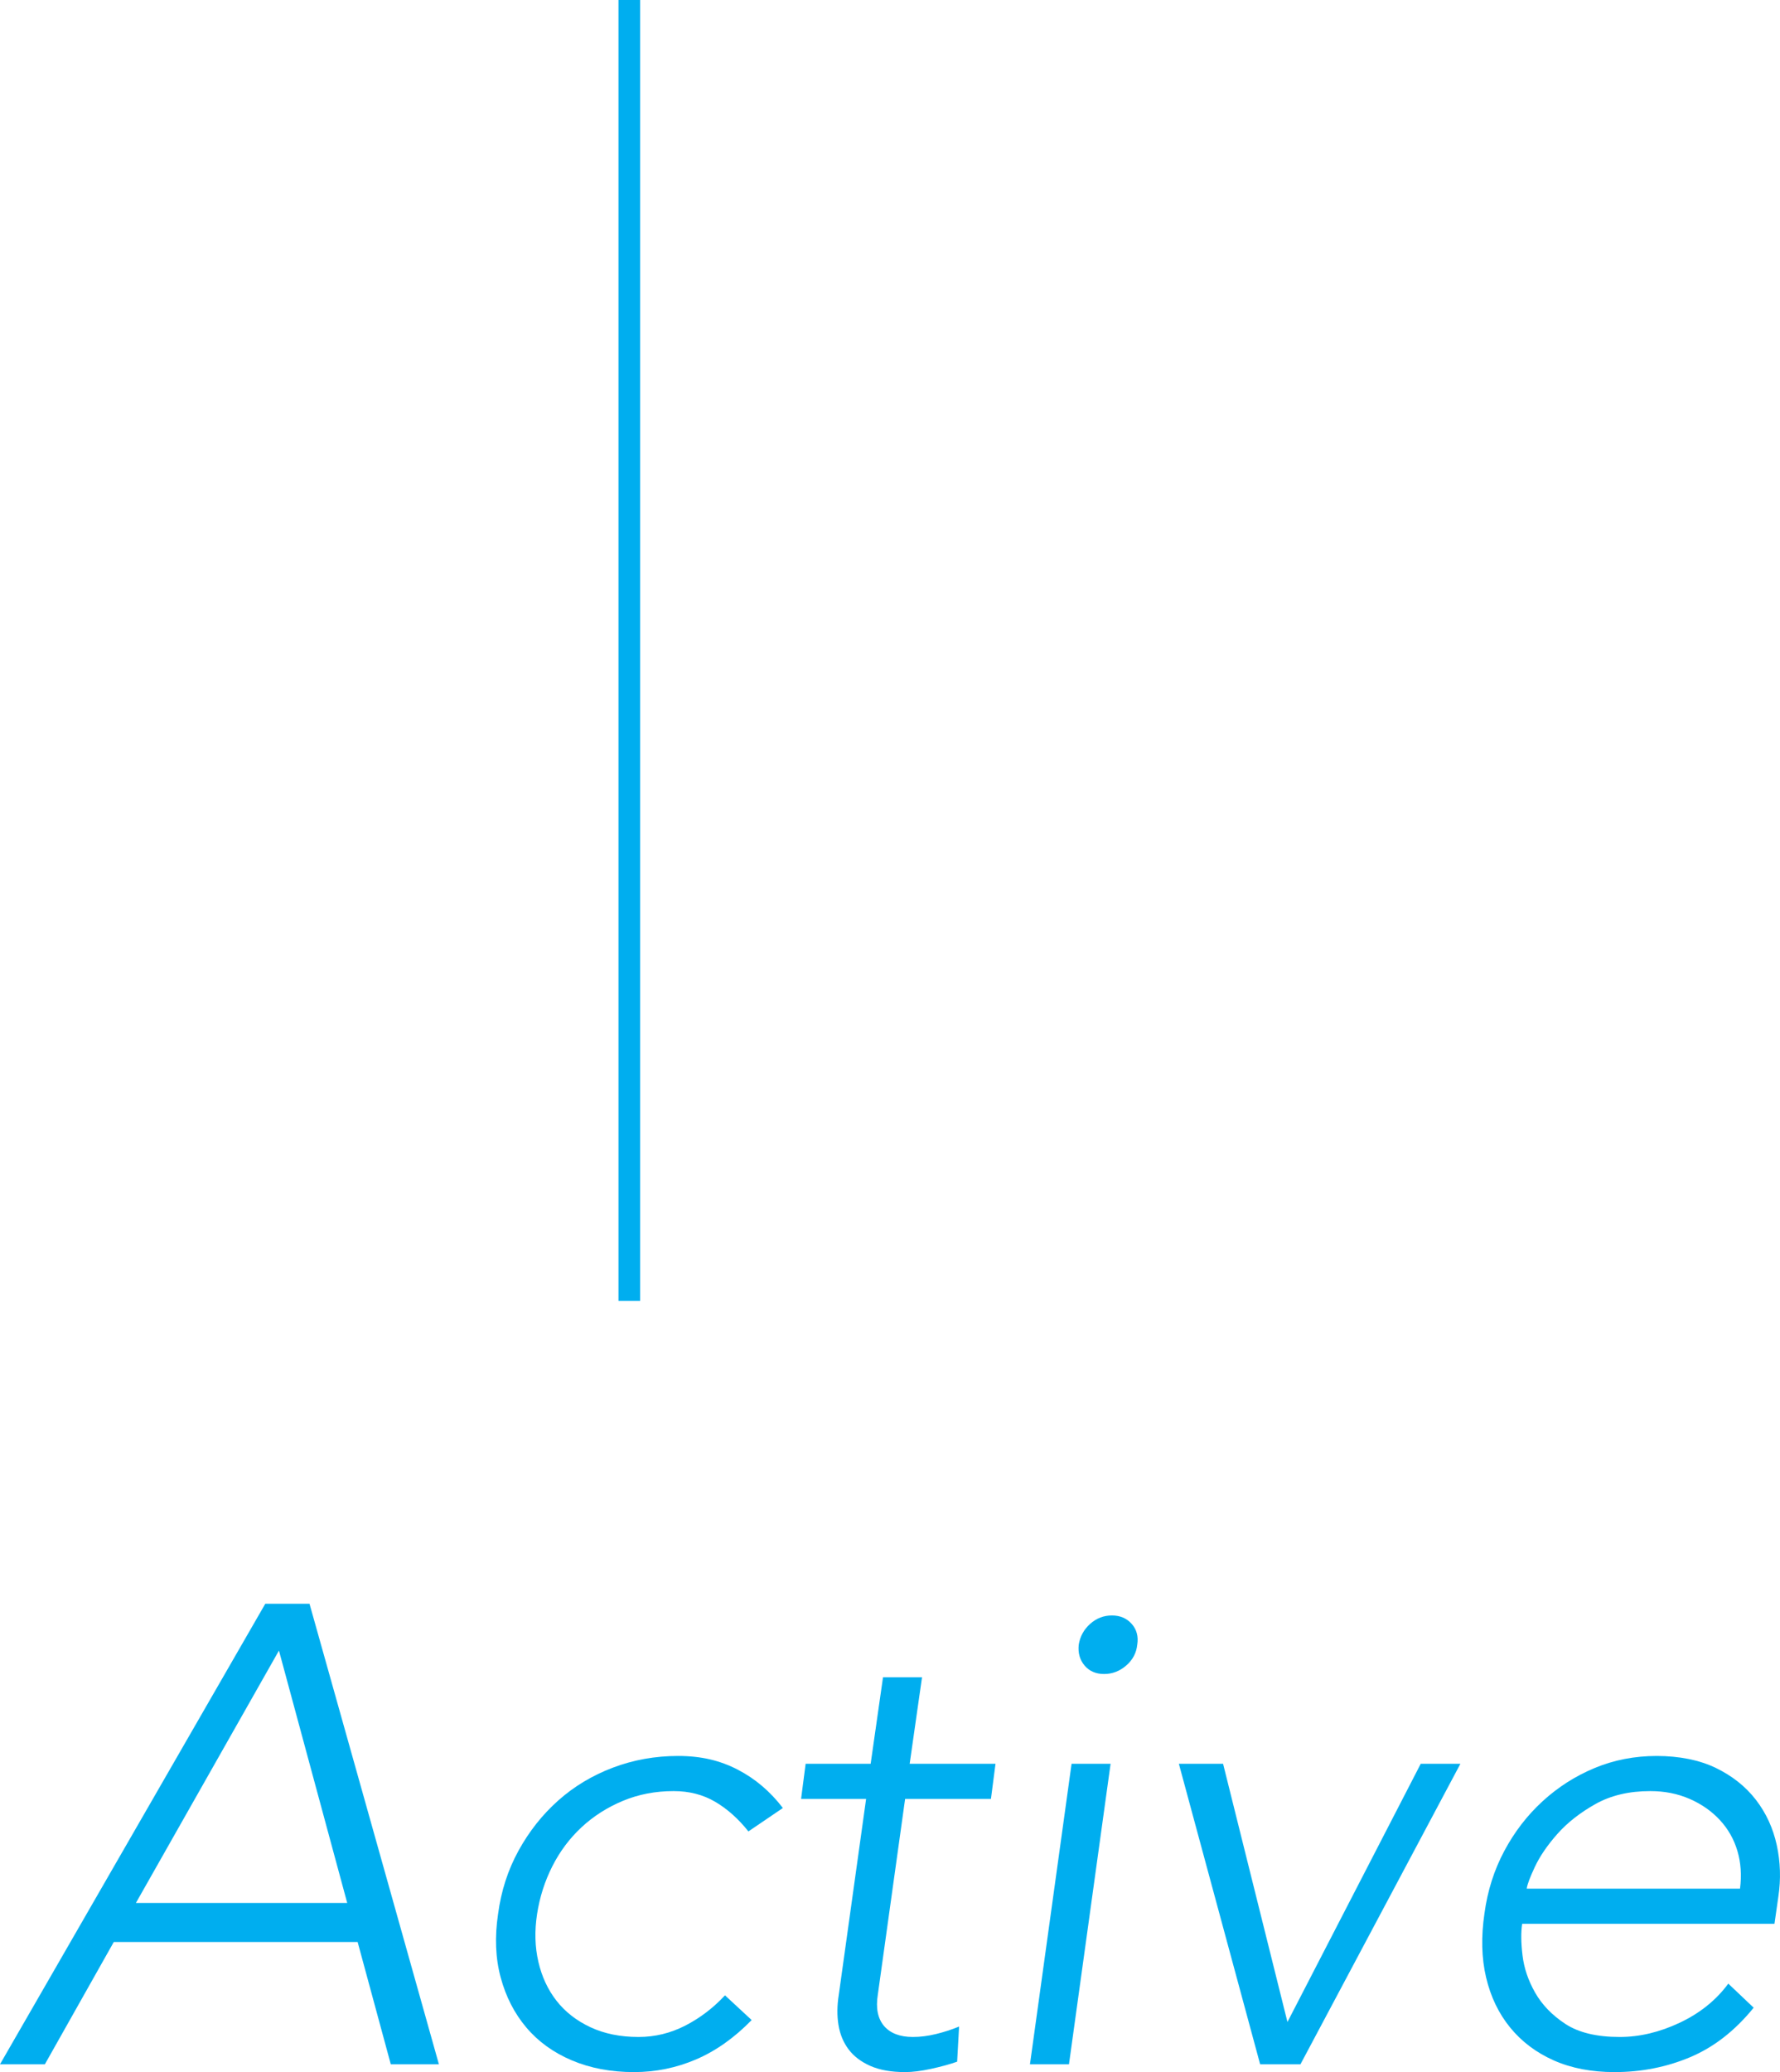 <?xml version="1.0" encoding="UTF-8"?><svg id="_レイヤー_2" xmlns="http://www.w3.org/2000/svg" width="164.25" height="191.13" viewBox="0 0 164.25 191.13"><defs><style>.cls-1{fill:#00aeef;}.cls-2{fill:none;stroke:#00aeef;stroke-miterlimit:10;stroke-width:2px;}</style></defs><g id="DARVISH"><path class="cls-1" d="m24.48,147.93h4.08l11.94,42.48h-4.44l-3.06-11.28H10.5l-6.36,11.28H0l24.48-42.48Zm1.26,4.32l-13.2,23.28h19.5l-6.3-23.28Z"/><path class="cls-1" d="m69.36,186.33c-1.6,1.64-3.31,2.85-5.13,3.63s-3.73,1.17-5.73,1.17c-2.12,0-4.03-.36-5.73-1.08-1.7-.72-3.1-1.73-4.2-3.03s-1.89-2.84-2.37-4.62c-.48-1.78-.56-3.73-.24-5.85.28-2.12.91-4.07,1.89-5.85.98-1.78,2.2-3.32,3.66-4.62,1.46-1.3,3.14-2.31,5.04-3.03,1.9-.72,3.91-1.08,6.03-1.08s3.87.42,5.49,1.26c1.62.84,3.01,2.02,4.17,3.54l-3.18,2.16c-.92-1.16-1.94-2.07-3.06-2.73-1.12-.66-2.4-.99-3.84-.99-1.68,0-3.24.3-4.68.9-1.44.6-2.71,1.41-3.81,2.43-1.1,1.02-2,2.22-2.7,3.6-.7,1.38-1.17,2.85-1.41,4.41-.24,1.56-.2,3.03.12,4.41.32,1.38.88,2.58,1.68,3.6.8,1.02,1.84,1.83,3.12,2.43s2.76.9,4.44.9c1.52,0,2.96-.35,4.32-1.05,1.36-.7,2.58-1.63,3.66-2.79l2.46,2.28Z"/><path class="cls-1" d="m91.44,165.93h-7.92l-2.52,18.06c-.2,1.24,0,2.2.57,2.88.58.68,1.47,1.02,2.67,1.02.68,0,1.39-.09,2.13-.27.74-.18,1.45-.41,2.13-.69l-.18,3.24c-.68.24-1.48.46-2.4.66s-1.72.3-2.4.3c-1.28,0-2.35-.19-3.21-.57-.86-.38-1.53-.89-2.01-1.53-.48-.64-.79-1.39-.93-2.25-.14-.86-.13-1.79.03-2.79l2.52-18.06h-6l.42-3.24h6l1.14-7.98h3.6l-1.14,7.98h7.92l-.42,3.24Z"/><path class="cls-1" d="m98.88,162.69h3.6l-3.84,27.72h-3.6l3.84-27.72Zm.66-10.98c.12-.76.47-1.4,1.05-1.92.58-.52,1.25-.78,2.01-.78s1.37.26,1.83.78c.46.52.63,1.16.51,1.92-.08.76-.42,1.4-1.02,1.92-.6.52-1.28.78-2.04.78s-1.36-.26-1.8-.78c-.44-.52-.62-1.16-.54-1.92Z"/><path class="cls-1" d="m108.78,162.69h4.08l5.94,23.82,12.3-23.82h3.66l-14.76,27.72h-3.72l-7.5-27.72Z"/><path class="cls-1" d="m161.82,185.19c-1.72,2.12-3.67,3.64-5.85,4.56-2.18.92-4.51,1.38-6.99,1.38-2.12,0-3.99-.36-5.61-1.08-1.62-.72-2.96-1.73-4.02-3.03-1.06-1.3-1.8-2.84-2.22-4.62-.42-1.78-.47-3.75-.15-5.91.28-2.08.89-4,1.83-5.76.94-1.76,2.12-3.29,3.54-4.59,1.42-1.3,3.02-2.32,4.8-3.06,1.78-.74,3.69-1.11,5.73-1.11s3.94.37,5.46,1.11c1.52.74,2.75,1.72,3.69,2.94.94,1.22,1.58,2.61,1.92,4.17.34,1.56.39,3.14.15,4.74l-.36,2.52h-23.28c-.12.76-.11,1.73.03,2.91.14,1.18.53,2.33,1.17,3.45.64,1.12,1.57,2.08,2.79,2.88,1.22.8,2.89,1.2,5.01,1.2,1.84,0,3.69-.44,5.55-1.32,1.86-.88,3.35-2.08,4.47-3.6l2.34,2.22Zm-1.26-10.98c.16-1.24.08-2.4-.24-3.48-.32-1.08-.86-2.03-1.62-2.85-.76-.82-1.69-1.47-2.79-1.95-1.1-.48-2.31-.72-3.63-.72-1.96,0-3.65.4-5.07,1.2-1.42.8-2.59,1.72-3.51,2.76-.92,1.04-1.61,2.05-2.07,3.03-.46.98-.71,1.65-.75,2.01h19.68Z"/><line class="cls-2" x1="58.07" y1="120" x2="58.07"/></g></svg>
